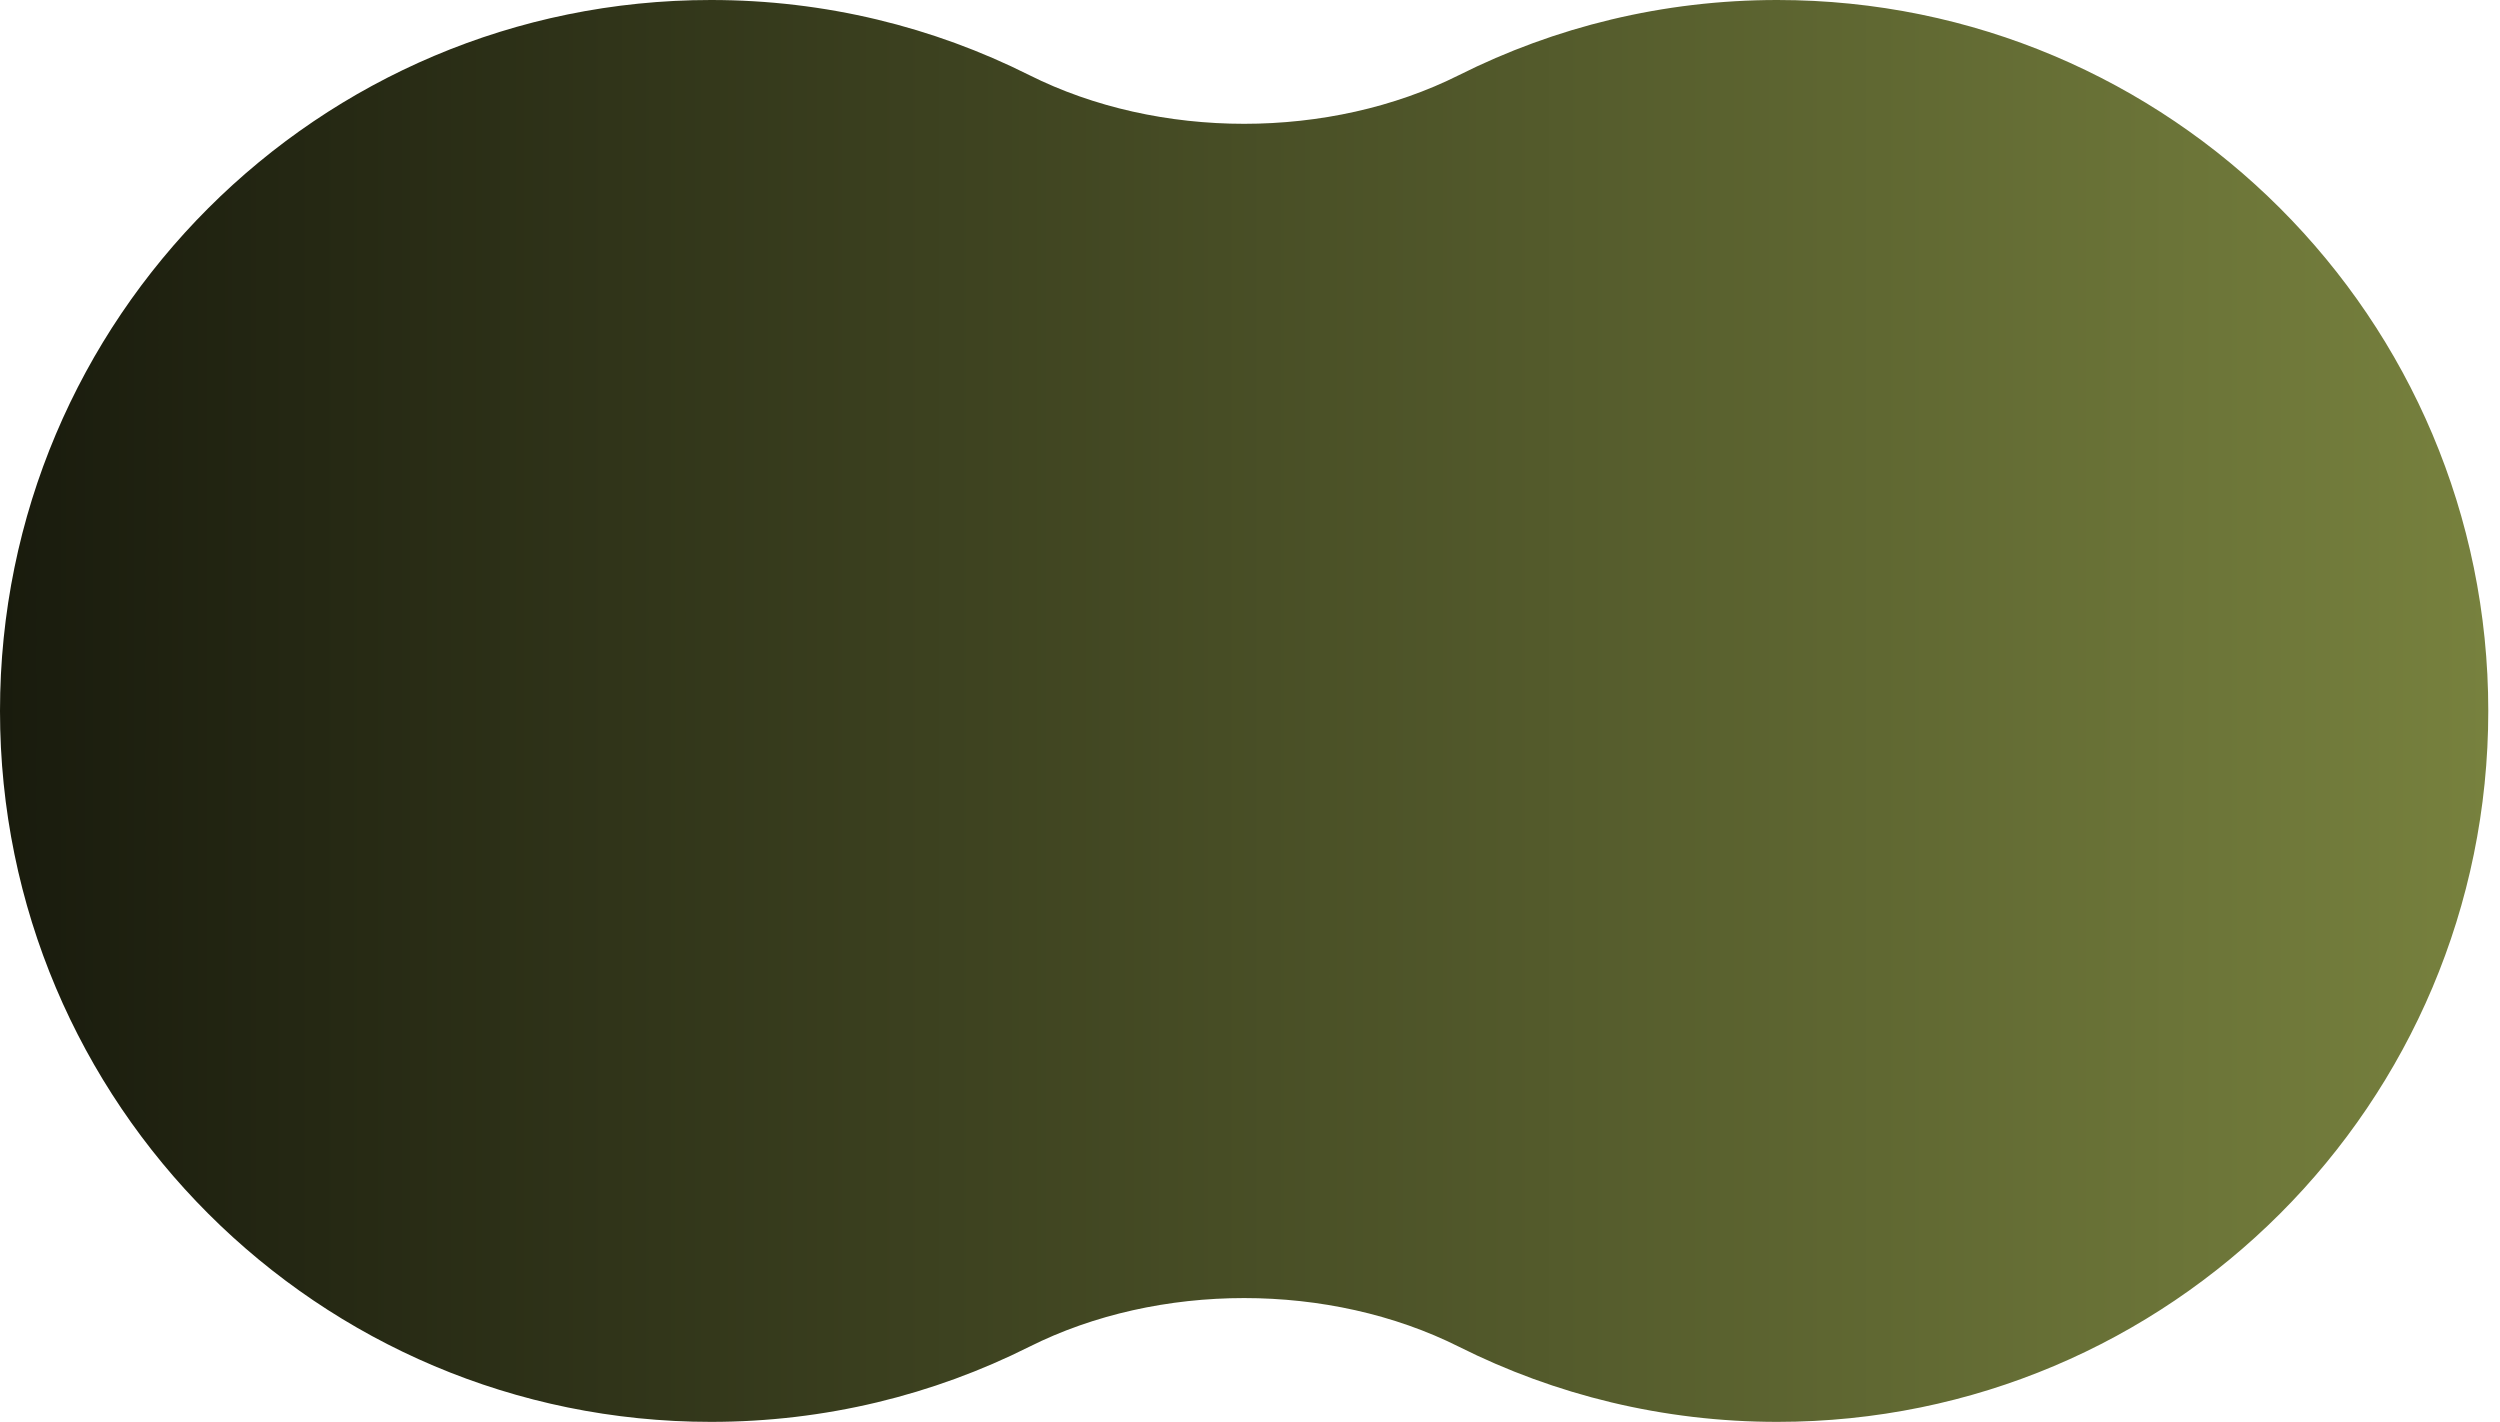 <?xml version="1.0" encoding="utf-8"?>
<svg xmlns="http://www.w3.org/2000/svg" fill="none" height="100%" overflow="visible" preserveAspectRatio="none" style="display: block;" viewBox="0 0 160 91" width="100%">
<path d="M113.75 0C138.879 0 159.25 20.371 159.25 45.5C159.25 70.629 138.879 91 113.75 91C106.428 91 99.511 89.27 93.384 86.197C85.089 82.036 74.161 82.036 65.866 86.197C59.739 89.27 52.822 91 45.5 91C20.371 91 0 70.629 0 45.5C0 20.371 20.371 0 45.5 0C52.822 0 59.739 1.73 65.866 4.803C74.161 8.964 85.089 8.964 93.384 4.803C99.511 1.73 106.428 0 113.75 0Z" fill="url(#paint0_linear_0_8)" id="Union"/>
<defs>
<linearGradient gradientUnits="userSpaceOnUse" id="paint0_linear_0_8" x1="159.25" x2="0" y1="45.5" y2="45.5">
<stop stop-color="#77813E"/>
<stop offset="1" stop-color="#191B0D"/>
</linearGradient>
</defs>
</svg>